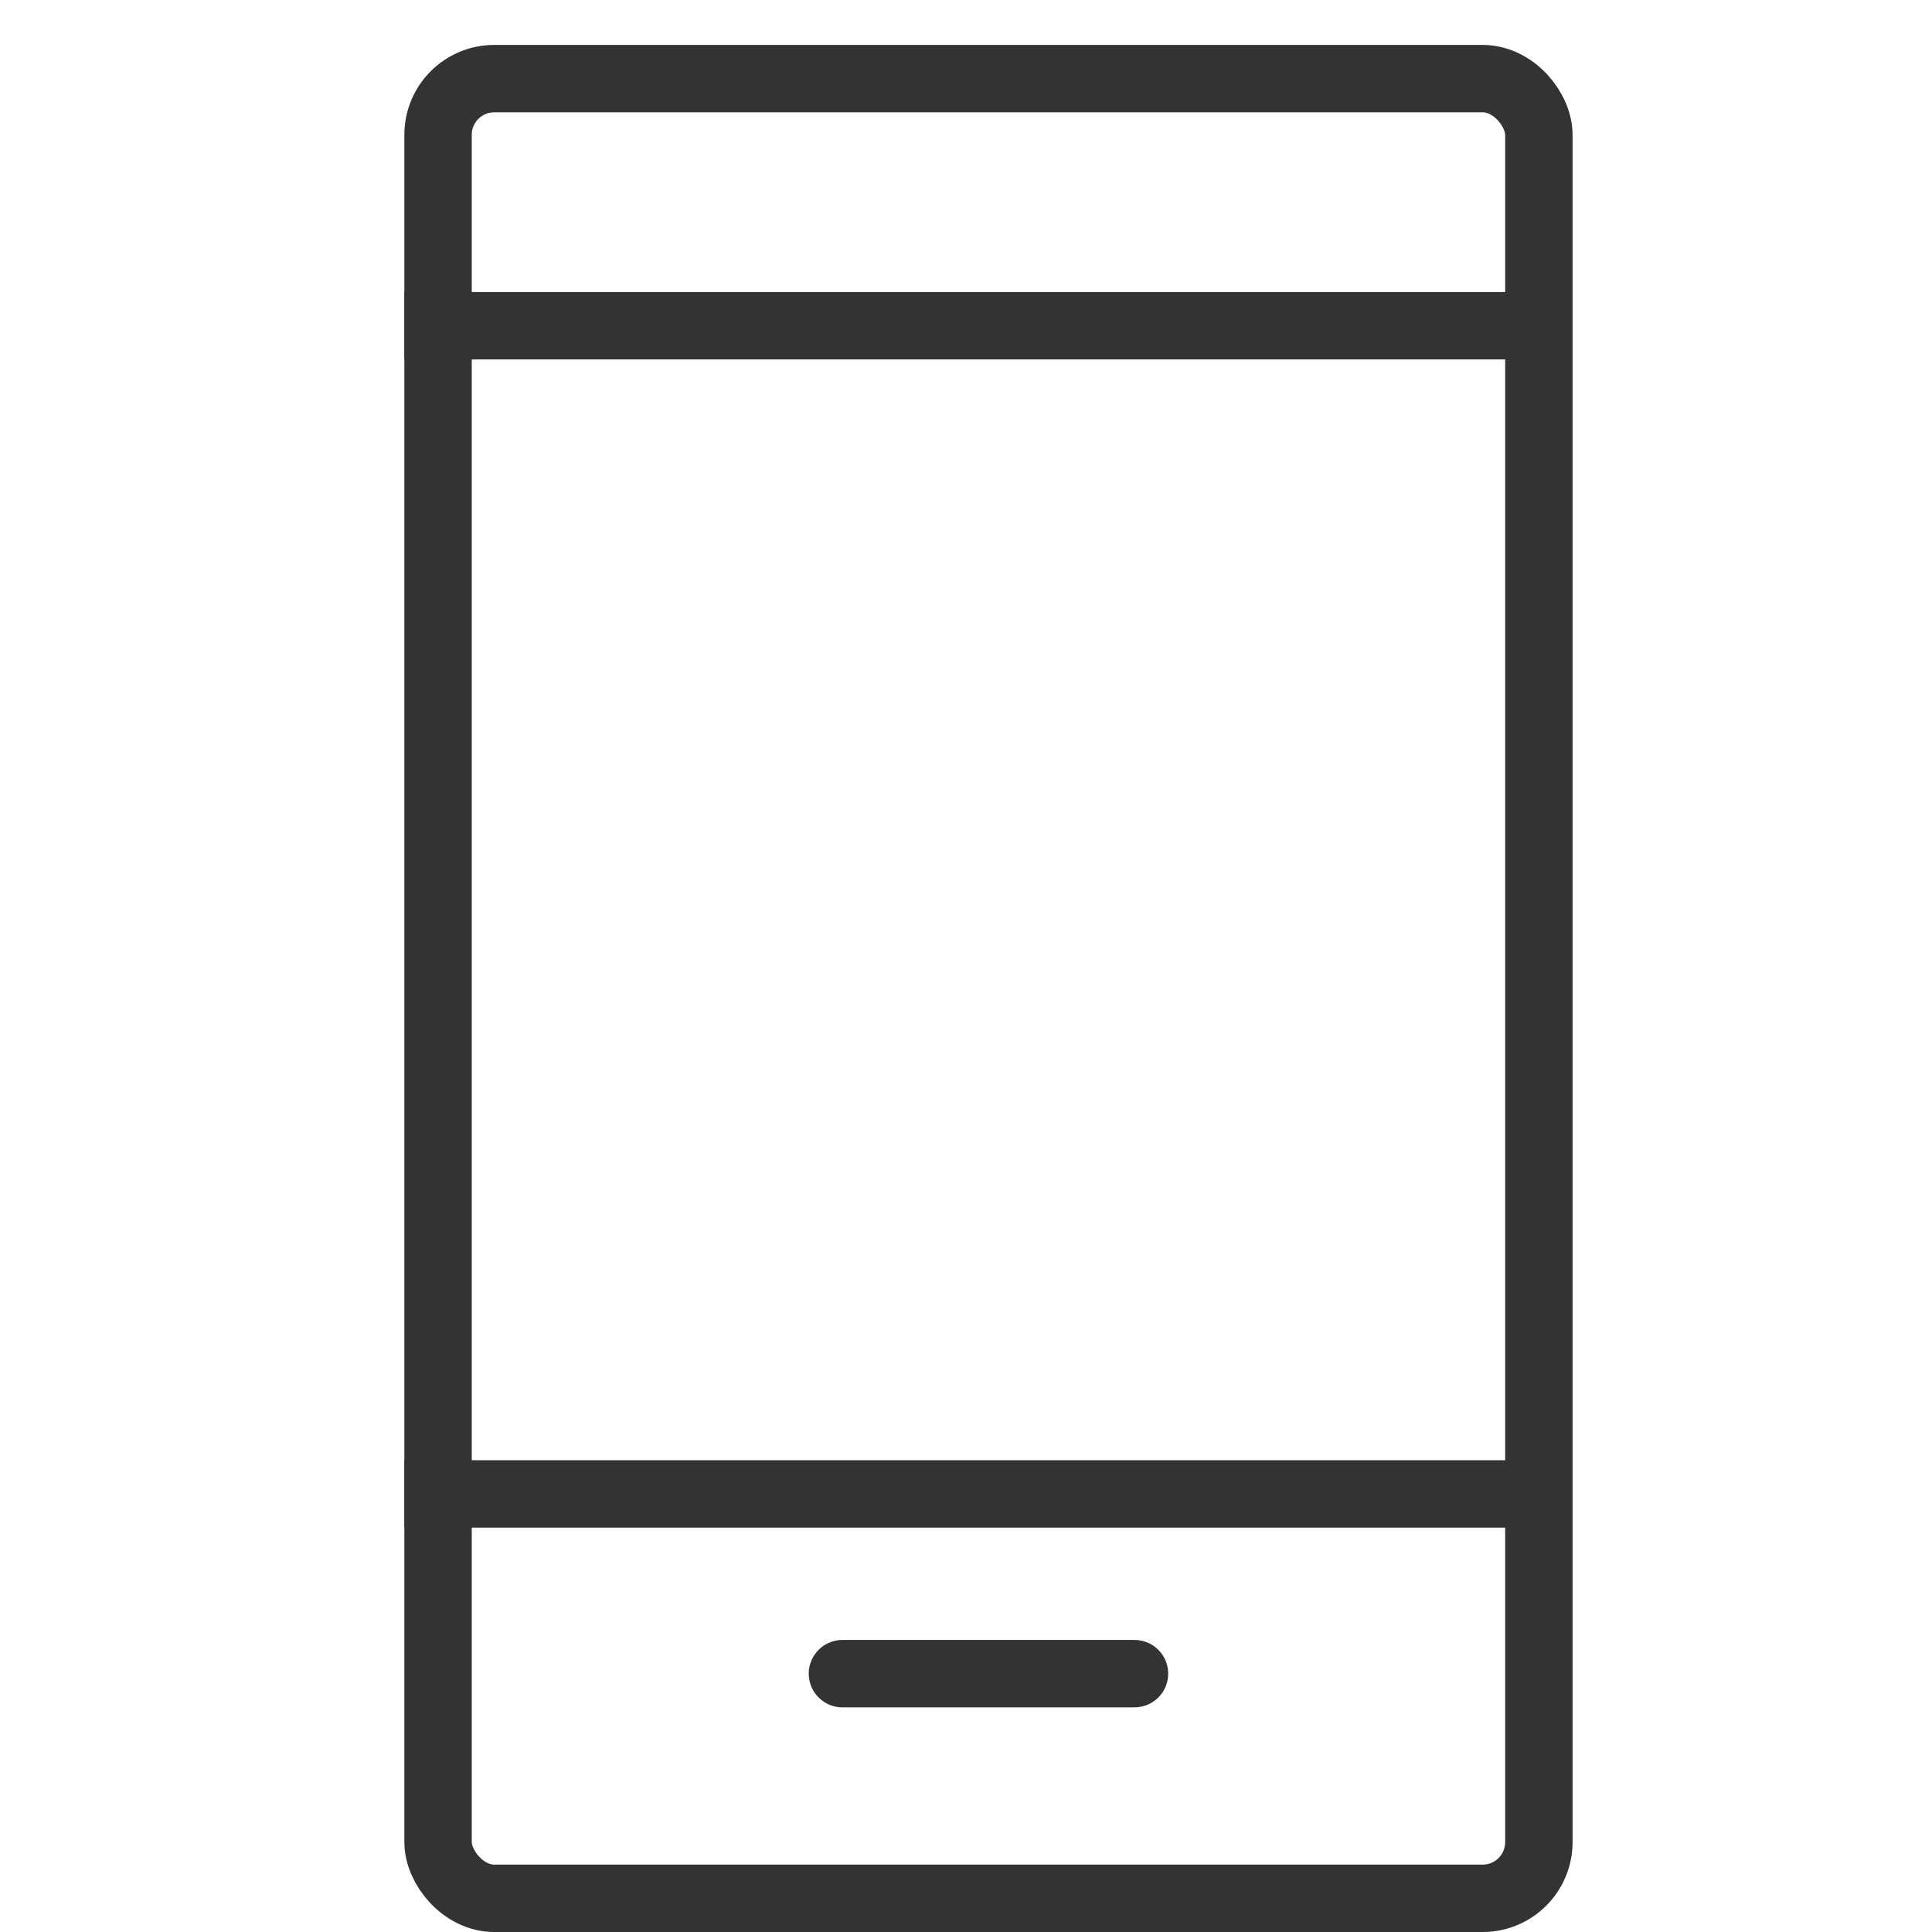 <svg width="43" height="43" viewBox="0 0 43 43" fill="none" xmlns="http://www.w3.org/2000/svg">
<rect x="9.75" y="1.75" width="24.5" height="40.5" rx="1.25" stroke="#333333" stroke-width="1.5"/>
<line x1="9" y1="7.25" x2="34" y2="7.25" stroke="#333333" stroke-width="1.5"/>
<line x1="9" y1="33.25" x2="34" y2="33.25" stroke="#333333" stroke-width="1.5"/>
<line x1="18.75" y1="37.25" x2="25.25" y2="37.25" stroke="#333333" stroke-width="1.5" stroke-linecap="round"/>
</svg>
